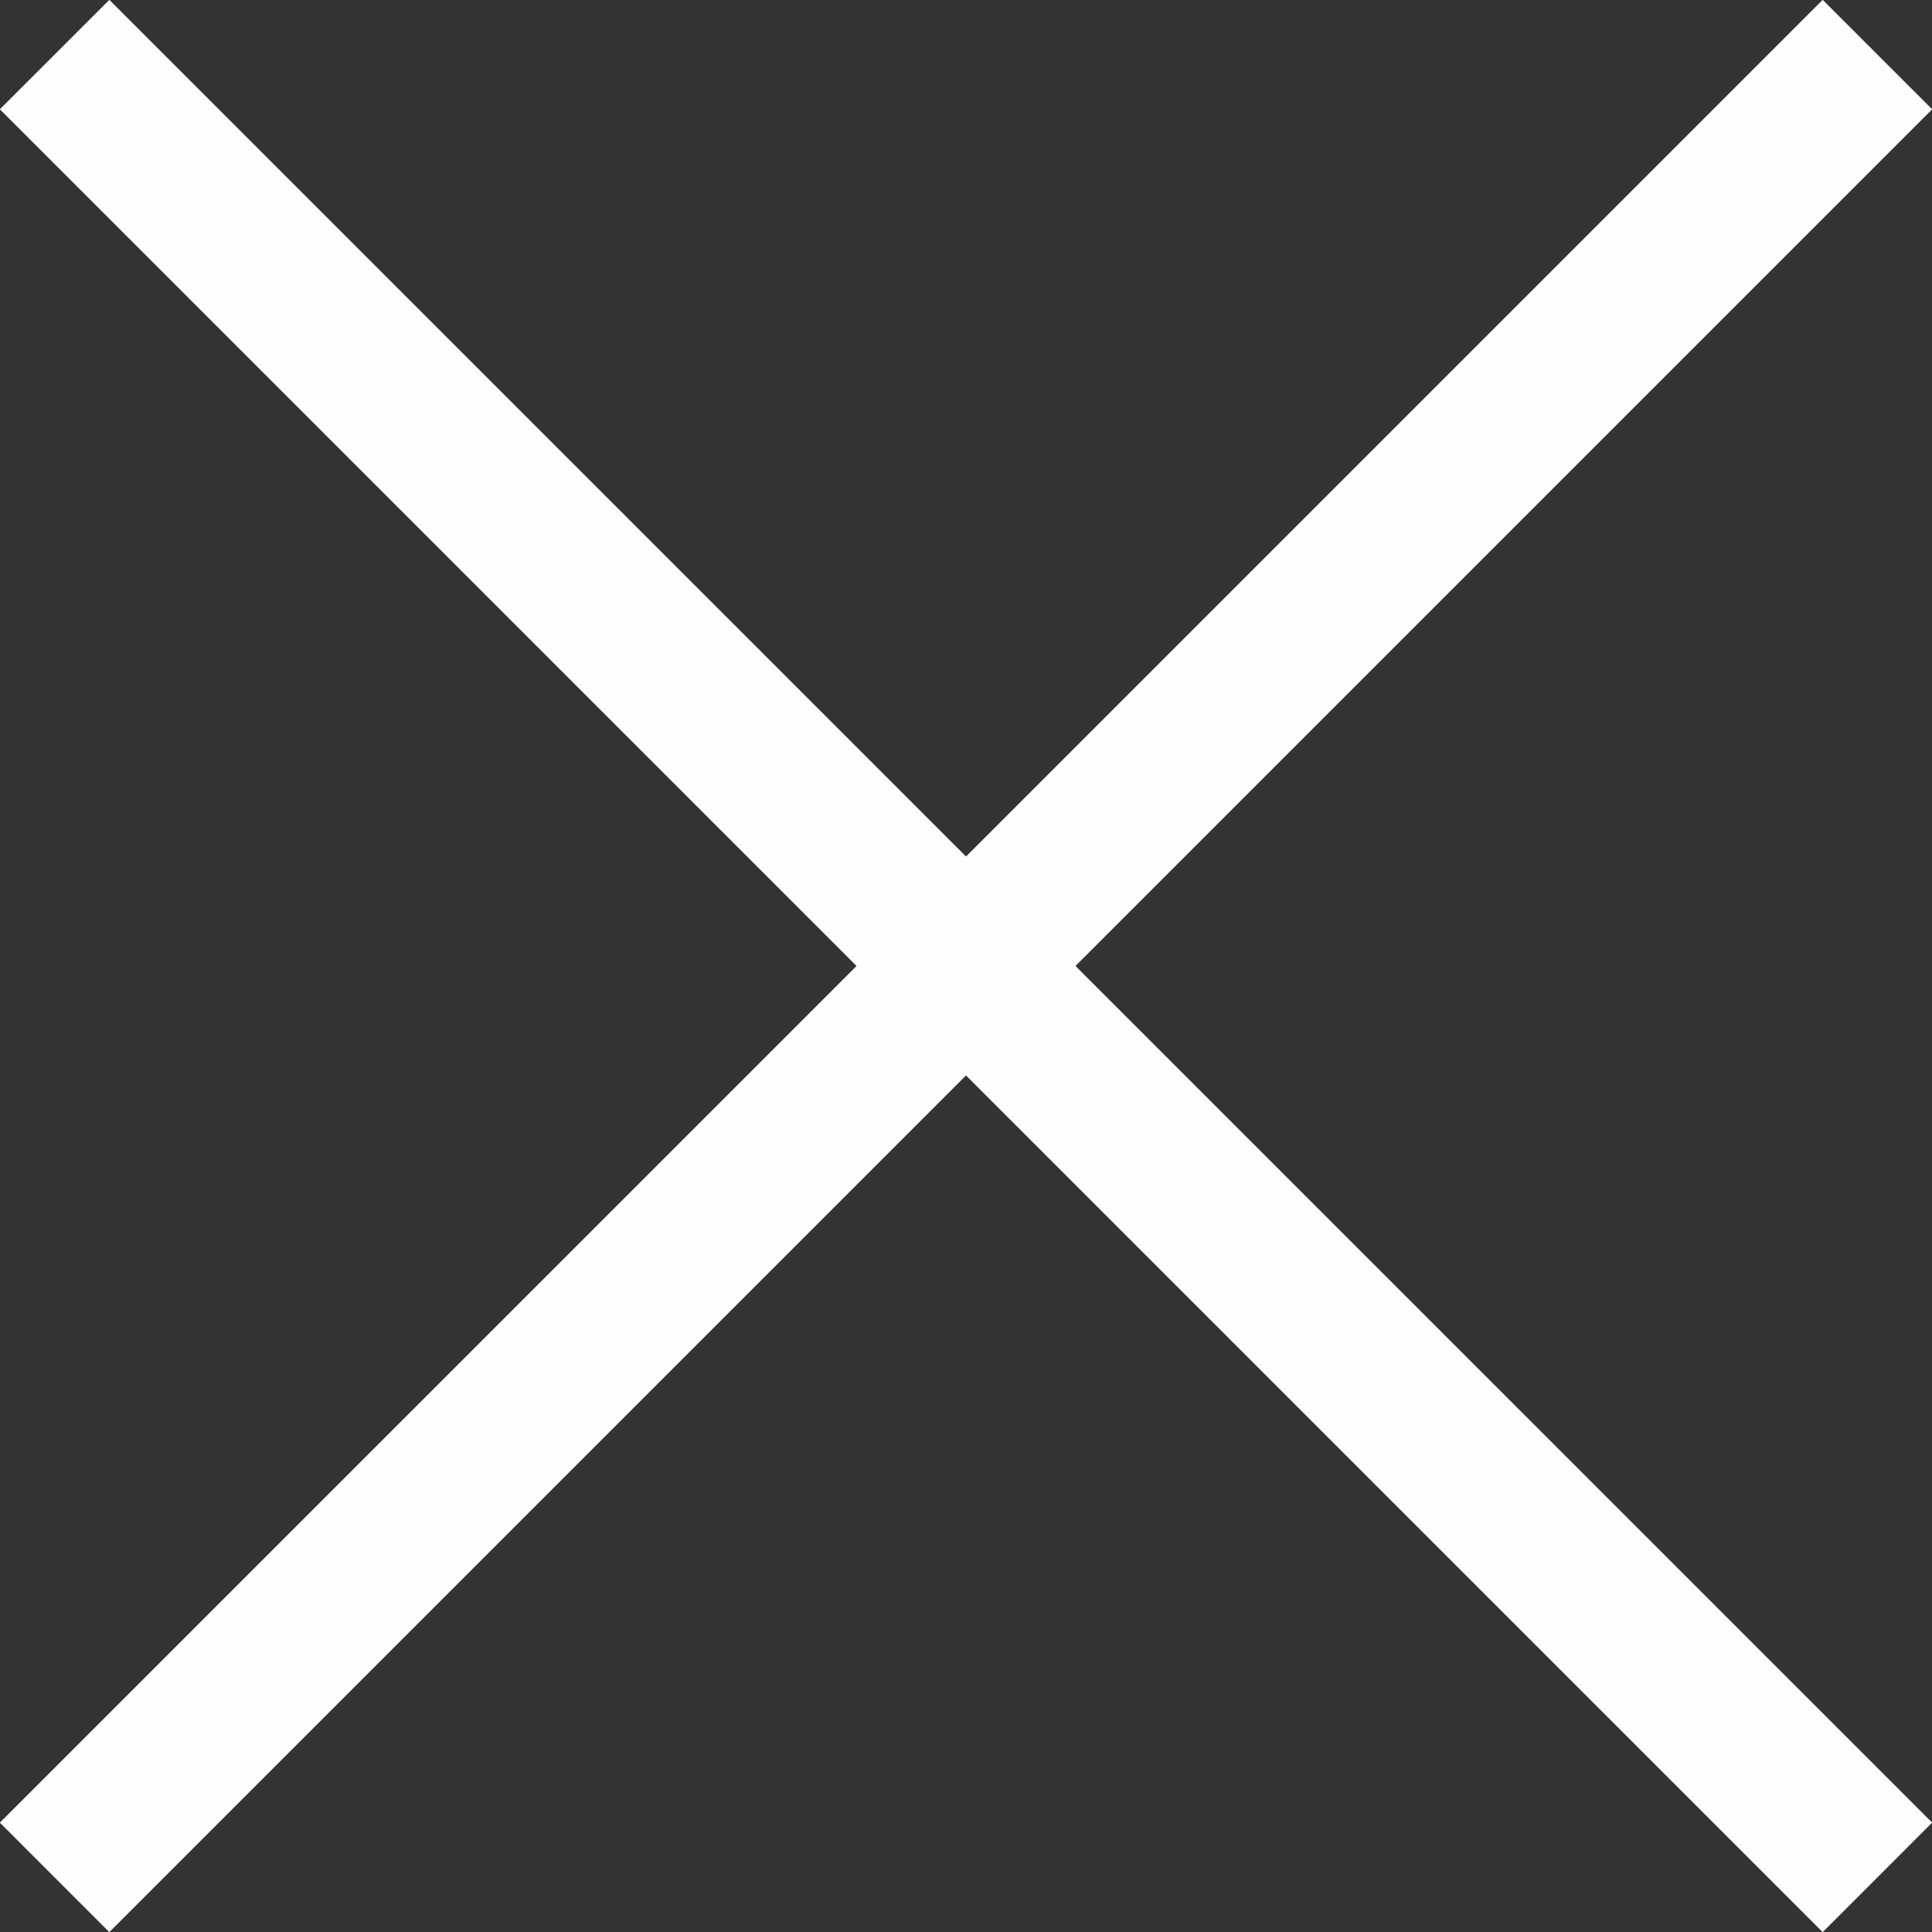 <svg xmlns="http://www.w3.org/2000/svg" width="29" height="29" viewBox="0 0 29 29">
    <rect x="0" y="0" width="29" height="29" fill="#333333" stroke="none"/>
    <g fill="#FEFEFE" fill-rule="evenodd">
        <path d="M1.642 0L29 27.358 27.359 29 0 1.641z"/>
        <path d="M0 1.64L27.359 29 29 27.358 1.641 0z"/>
        <path d="M27.359 0L0 27.358 1.641 29 29 1.641z"/>
        <path d="M0 27.359L1.641 29 29 1.641 27.359 0z"/>
    </g>
</svg>
